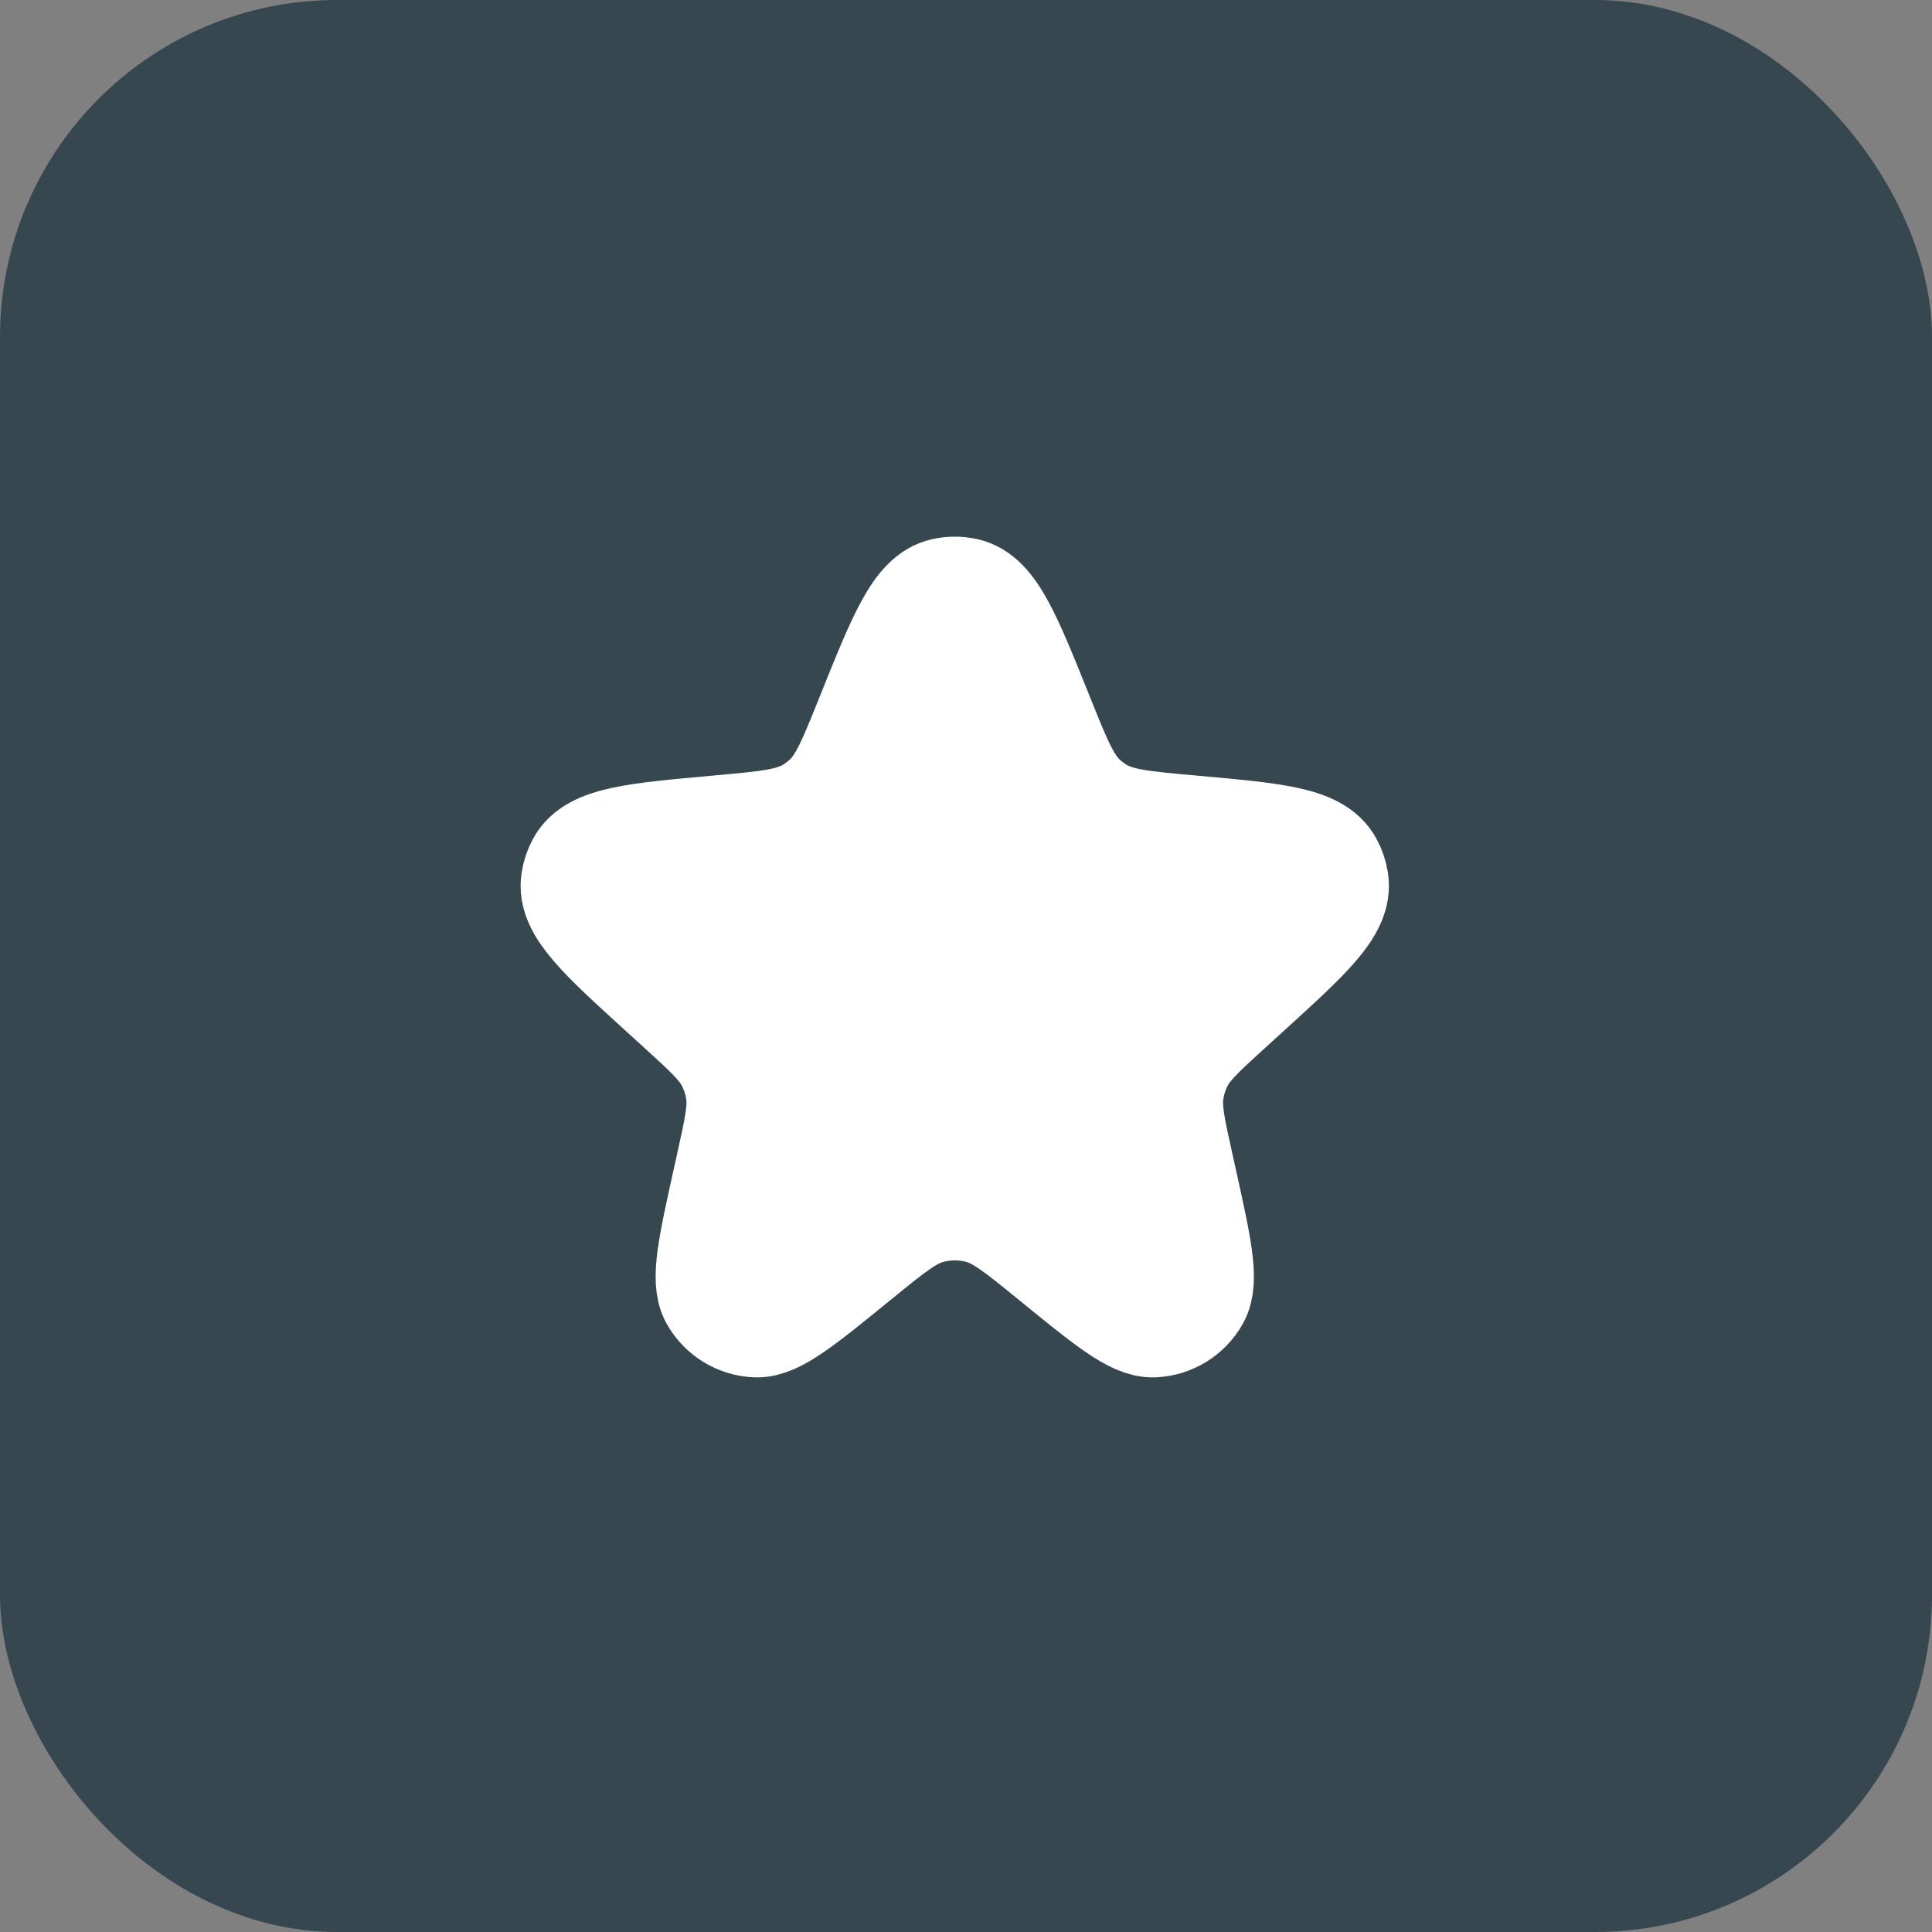 <?xml version="1.0" encoding="UTF-8"?> <svg xmlns="http://www.w3.org/2000/svg" width="86" height="86" viewBox="0 0 86 86" fill="none"><rect x="0" y="0" width="86" height="86" fill="#808080" stroke="none"/><rect width="86" height="86" rx="15" fill="#37474F"></rect><rect width="53" height="53" transform="translate(16 16)" fill="#37474F"></rect><path d="M38.762 31.944C40.18 28.409 40.889 26.641 42.041 26.396C42.343 26.332 42.656 26.332 42.959 26.396C44.111 26.641 44.82 28.409 46.238 31.944C47.044 33.954 47.447 34.959 48.202 35.643C48.413 35.834 48.643 36.005 48.888 36.153C49.76 36.678 50.848 36.776 53.025 36.971C56.71 37.301 58.553 37.466 59.115 38.516C59.232 38.734 59.311 38.969 59.35 39.213C59.536 40.39 58.182 41.623 55.473 44.087L54.72 44.772C53.454 45.924 52.821 46.5 52.454 47.219C52.234 47.651 52.087 48.115 52.018 48.594C51.903 49.393 52.088 50.229 52.459 51.901L52.592 52.498C53.257 55.496 53.59 56.995 53.174 57.731C52.801 58.393 52.115 58.817 51.356 58.853C50.511 58.894 49.321 57.924 46.94 55.984C45.372 54.706 44.588 54.067 43.717 53.817C42.922 53.589 42.078 53.589 41.282 53.817C40.412 54.067 39.628 54.706 38.059 55.984C35.679 57.924 34.489 58.894 33.644 58.853C32.885 58.817 32.198 58.393 31.825 57.731C31.41 56.995 31.743 55.496 32.408 52.498L32.54 51.901C32.911 50.229 33.097 49.393 32.982 48.594C32.913 48.115 32.765 47.651 32.545 47.219C32.179 46.5 31.546 45.924 30.279 44.772L29.527 44.087C26.818 41.623 25.463 40.39 25.65 39.213C25.688 38.969 25.768 38.734 25.884 38.516C26.447 37.466 28.29 37.301 31.975 36.971C34.152 36.776 35.24 36.678 36.112 36.153C36.357 36.005 36.586 35.834 36.798 35.643C37.552 34.959 37.955 33.954 38.762 31.944Z" fill="white" stroke="white" stroke-width="4.917"></path></svg> 